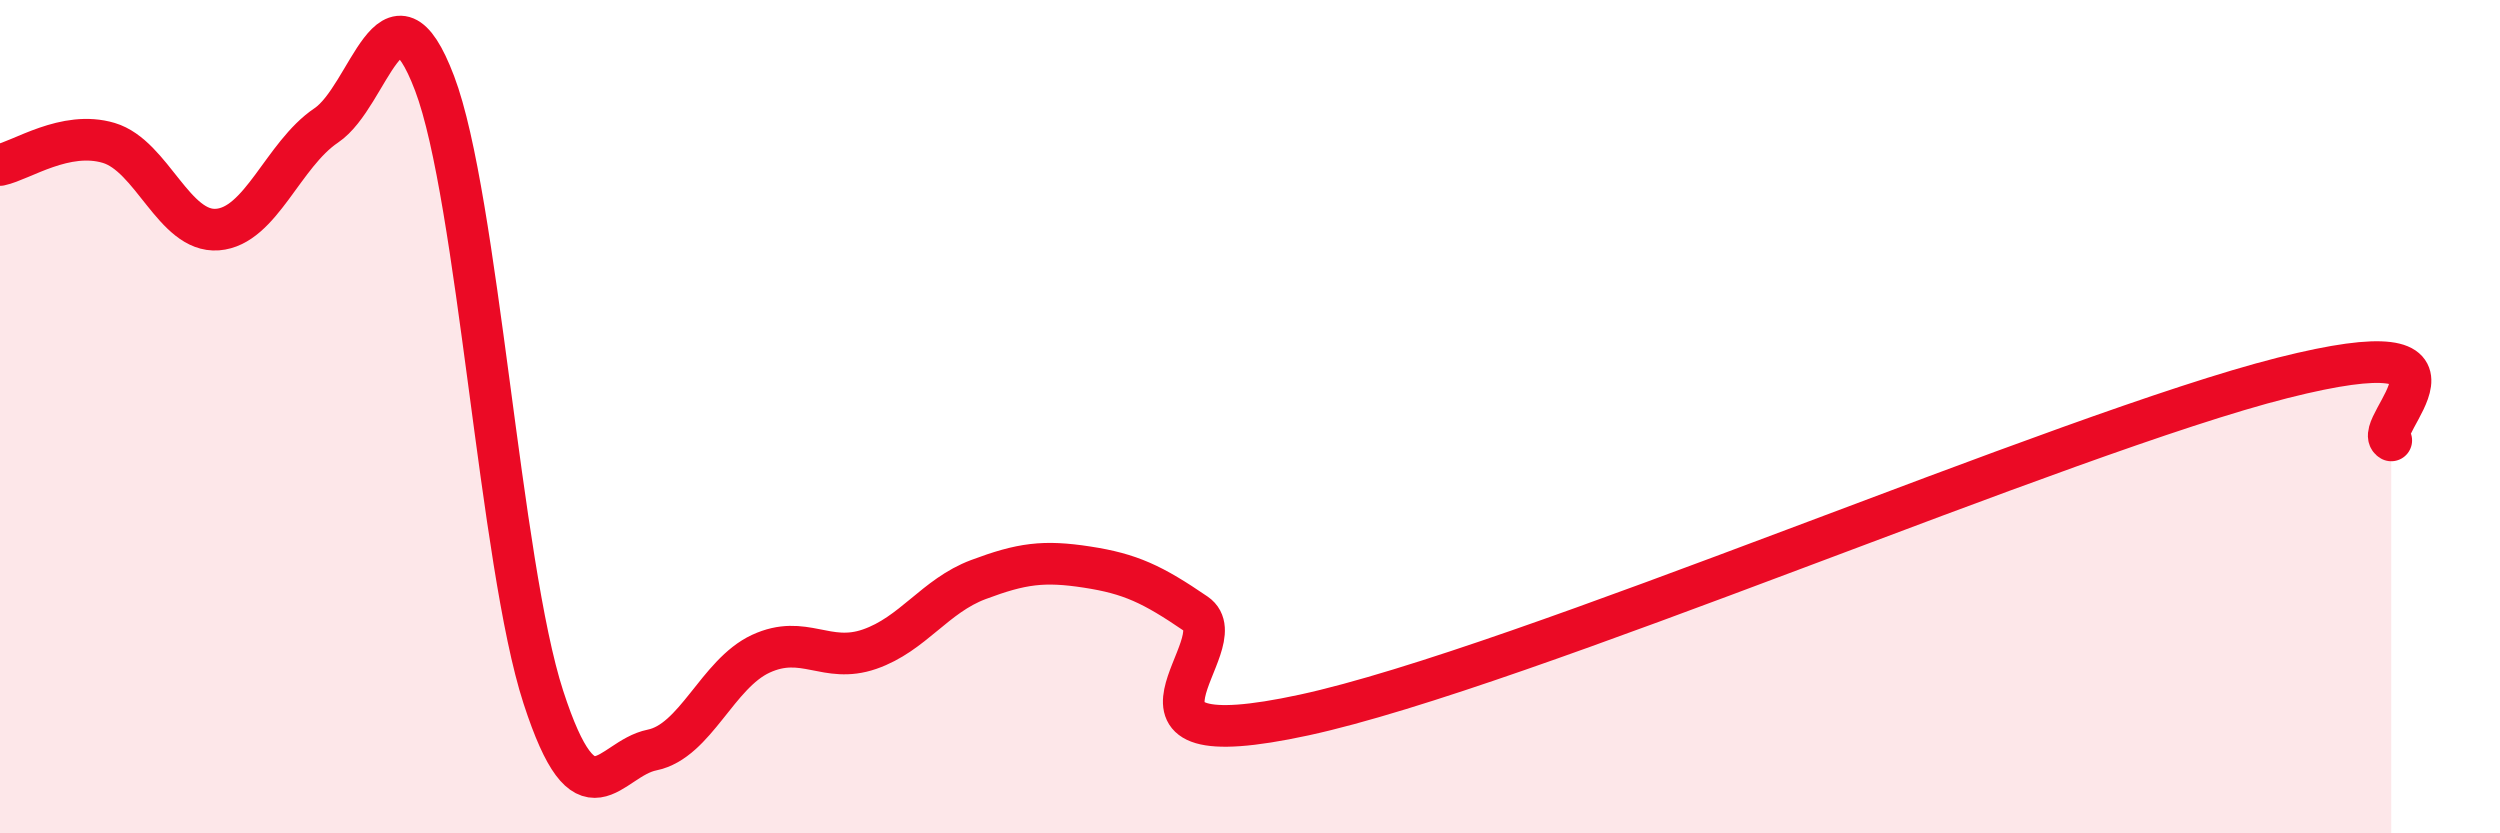 
    <svg width="60" height="20" viewBox="0 0 60 20" xmlns="http://www.w3.org/2000/svg">
      <path
        d="M 0,3.96 C 0.52,3.85 1.57,3.12 2.61,3.43 C 3.65,3.74 4.18,5.59 5.22,5.51 C 6.26,5.43 6.79,3.71 7.83,3.01 C 8.87,2.31 9.39,-0.74 10.43,2 C 11.47,4.74 12,13.53 13.04,16.73 C 14.08,19.93 14.61,18.21 15.65,18 C 16.69,17.79 17.22,16.17 18.26,15.69 C 19.3,15.21 19.83,15.94 20.87,15.58 C 21.91,15.22 22.44,14.3 23.48,13.91 C 24.52,13.52 25.05,13.45 26.09,13.61 C 27.13,13.77 27.66,14.02 28.7,14.73 C 29.74,15.44 26.08,18.29 31.3,17.16 C 36.52,16.03 49.56,10.39 54.78,9.07 C 60,7.75 56.87,10.27 57.39,10.57L57.39 20L0 20Z"
        fill="#EB0A25"
        opacity="0.1"
        stroke-linecap="round"
        stroke-linejoin="round"
      />
      <path
        d="M 0,3.96 C 0.52,3.85 1.57,3.12 2.61,3.43 C 3.65,3.74 4.18,5.59 5.22,5.51 C 6.26,5.43 6.79,3.71 7.83,3.01 C 8.87,2.31 9.39,-0.74 10.43,2 C 11.47,4.74 12,13.53 13.04,16.73 C 14.08,19.93 14.61,18.21 15.65,18 C 16.69,17.79 17.22,16.17 18.26,15.69 C 19.3,15.21 19.83,15.94 20.87,15.58 C 21.91,15.22 22.44,14.3 23.48,13.91 C 24.52,13.52 25.05,13.45 26.09,13.61 C 27.13,13.77 27.66,14.02 28.7,14.73 C 29.74,15.44 26.08,18.29 31.3,17.16 C 36.52,16.03 49.56,10.39 54.78,9.07 C 60,7.75 56.87,10.27 57.39,10.57"
        stroke="#EB0A25"
        stroke-width="1"
        fill="none"
        stroke-linecap="round"
        stroke-linejoin="round"
      />
    </svg>
  